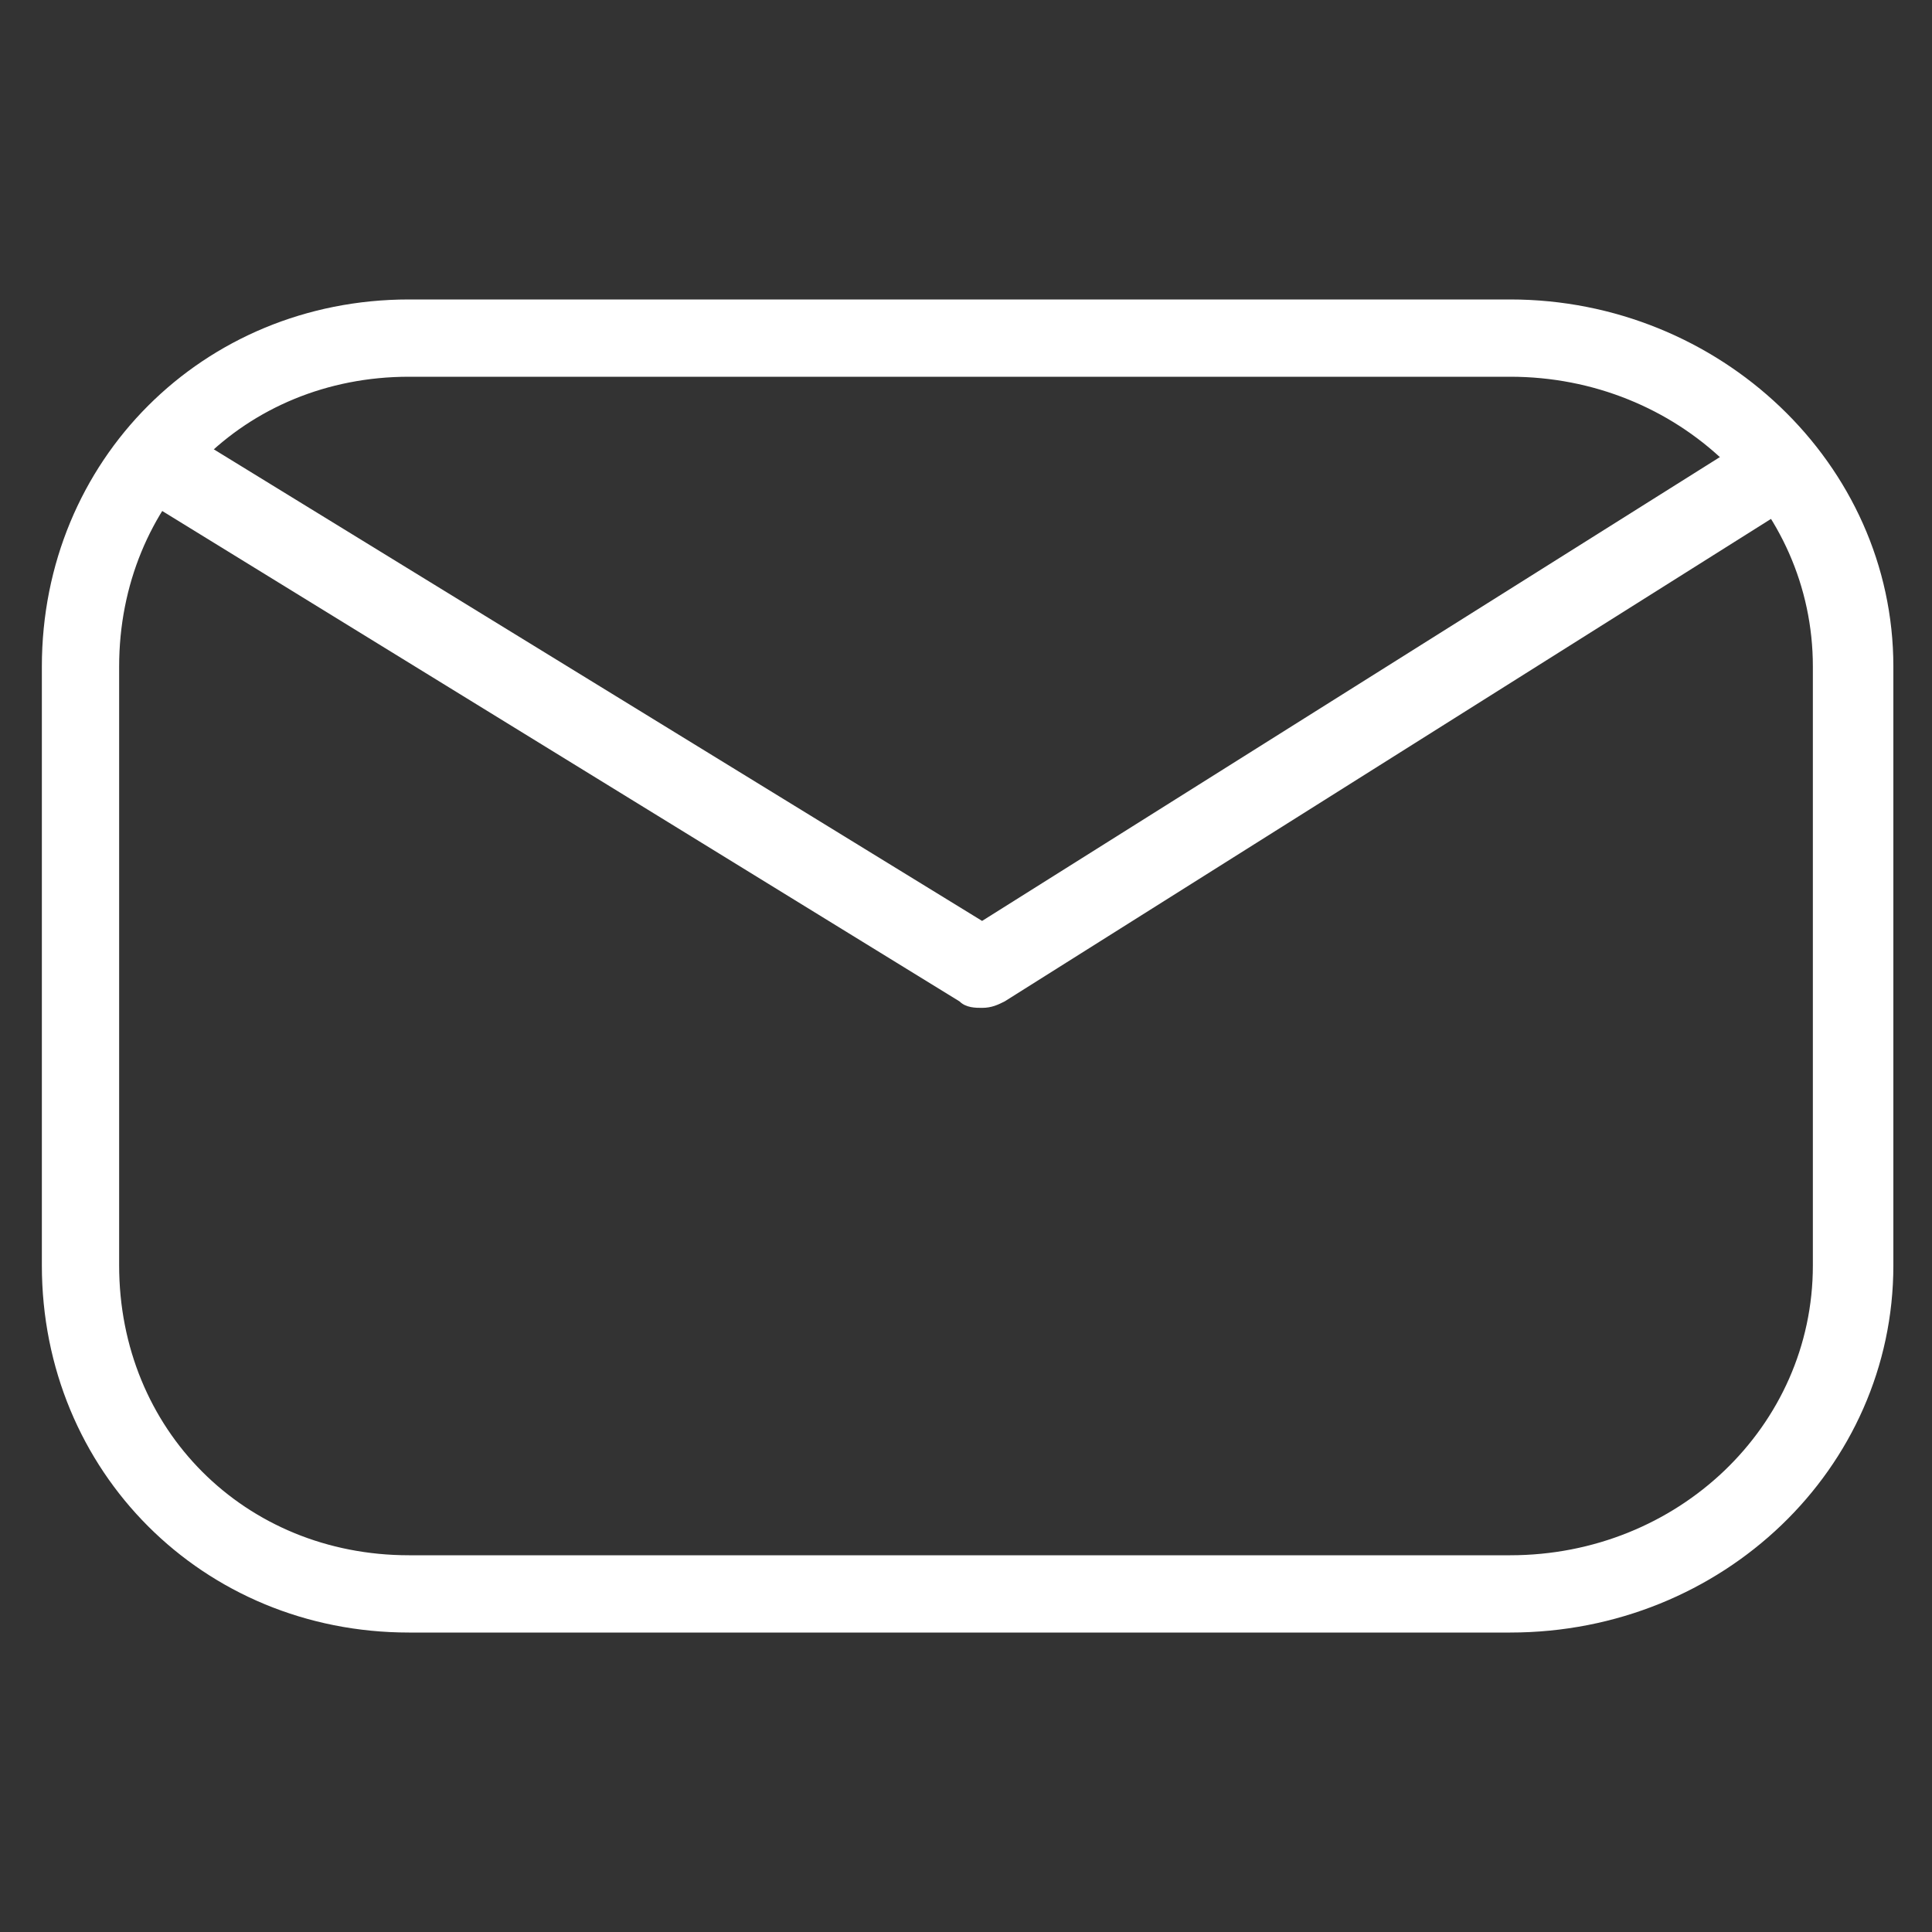 <svg xmlns="http://www.w3.org/2000/svg" id="Layer_1" data-name="Layer 1" viewBox="0 0 60 60"><rect x="0" y="0" width="60" height="60" fill="#333333" stroke="none"/><defs><style>      .cls-1 {        fill: #fff;        stroke-width: 0px;      }    </style></defs><path class="cls-1" d="M46.9,50.7H12.7c-6.4,0-11.4-5-11.4-11.4v-18.6c0-6.4,5-11.4,11.4-11.4h34.2c6.5,0,11.9,5.1,11.9,11.4v18.6c0,6.3-5.3,11.4-11.9,11.4ZM12.7,11.7c-5.1,0-9,3.9-9,9v18.6c0,5.1,3.9,9,9,9h34.2c5.2,0,9.4-4,9.4-9v-18.6c0-5-4.2-9-9.4-9,0,0-34.2,0-34.2,0Z"></path><path class="cls-1" d="M30.5,31.3c-.2,0-.5,0-.7-.2L4.6,15.6c-.6-.4-.8-1.1-.4-1.7.4-.6,1.1-.8,1.7-.4l24.6,15.1,23.7-14.9c.6-.4,1.4-.2,1.7.4s.2,1.4-.4,1.7l-24.3,15.3c-.2.1-.4.2-.7.2Z"></path></svg>